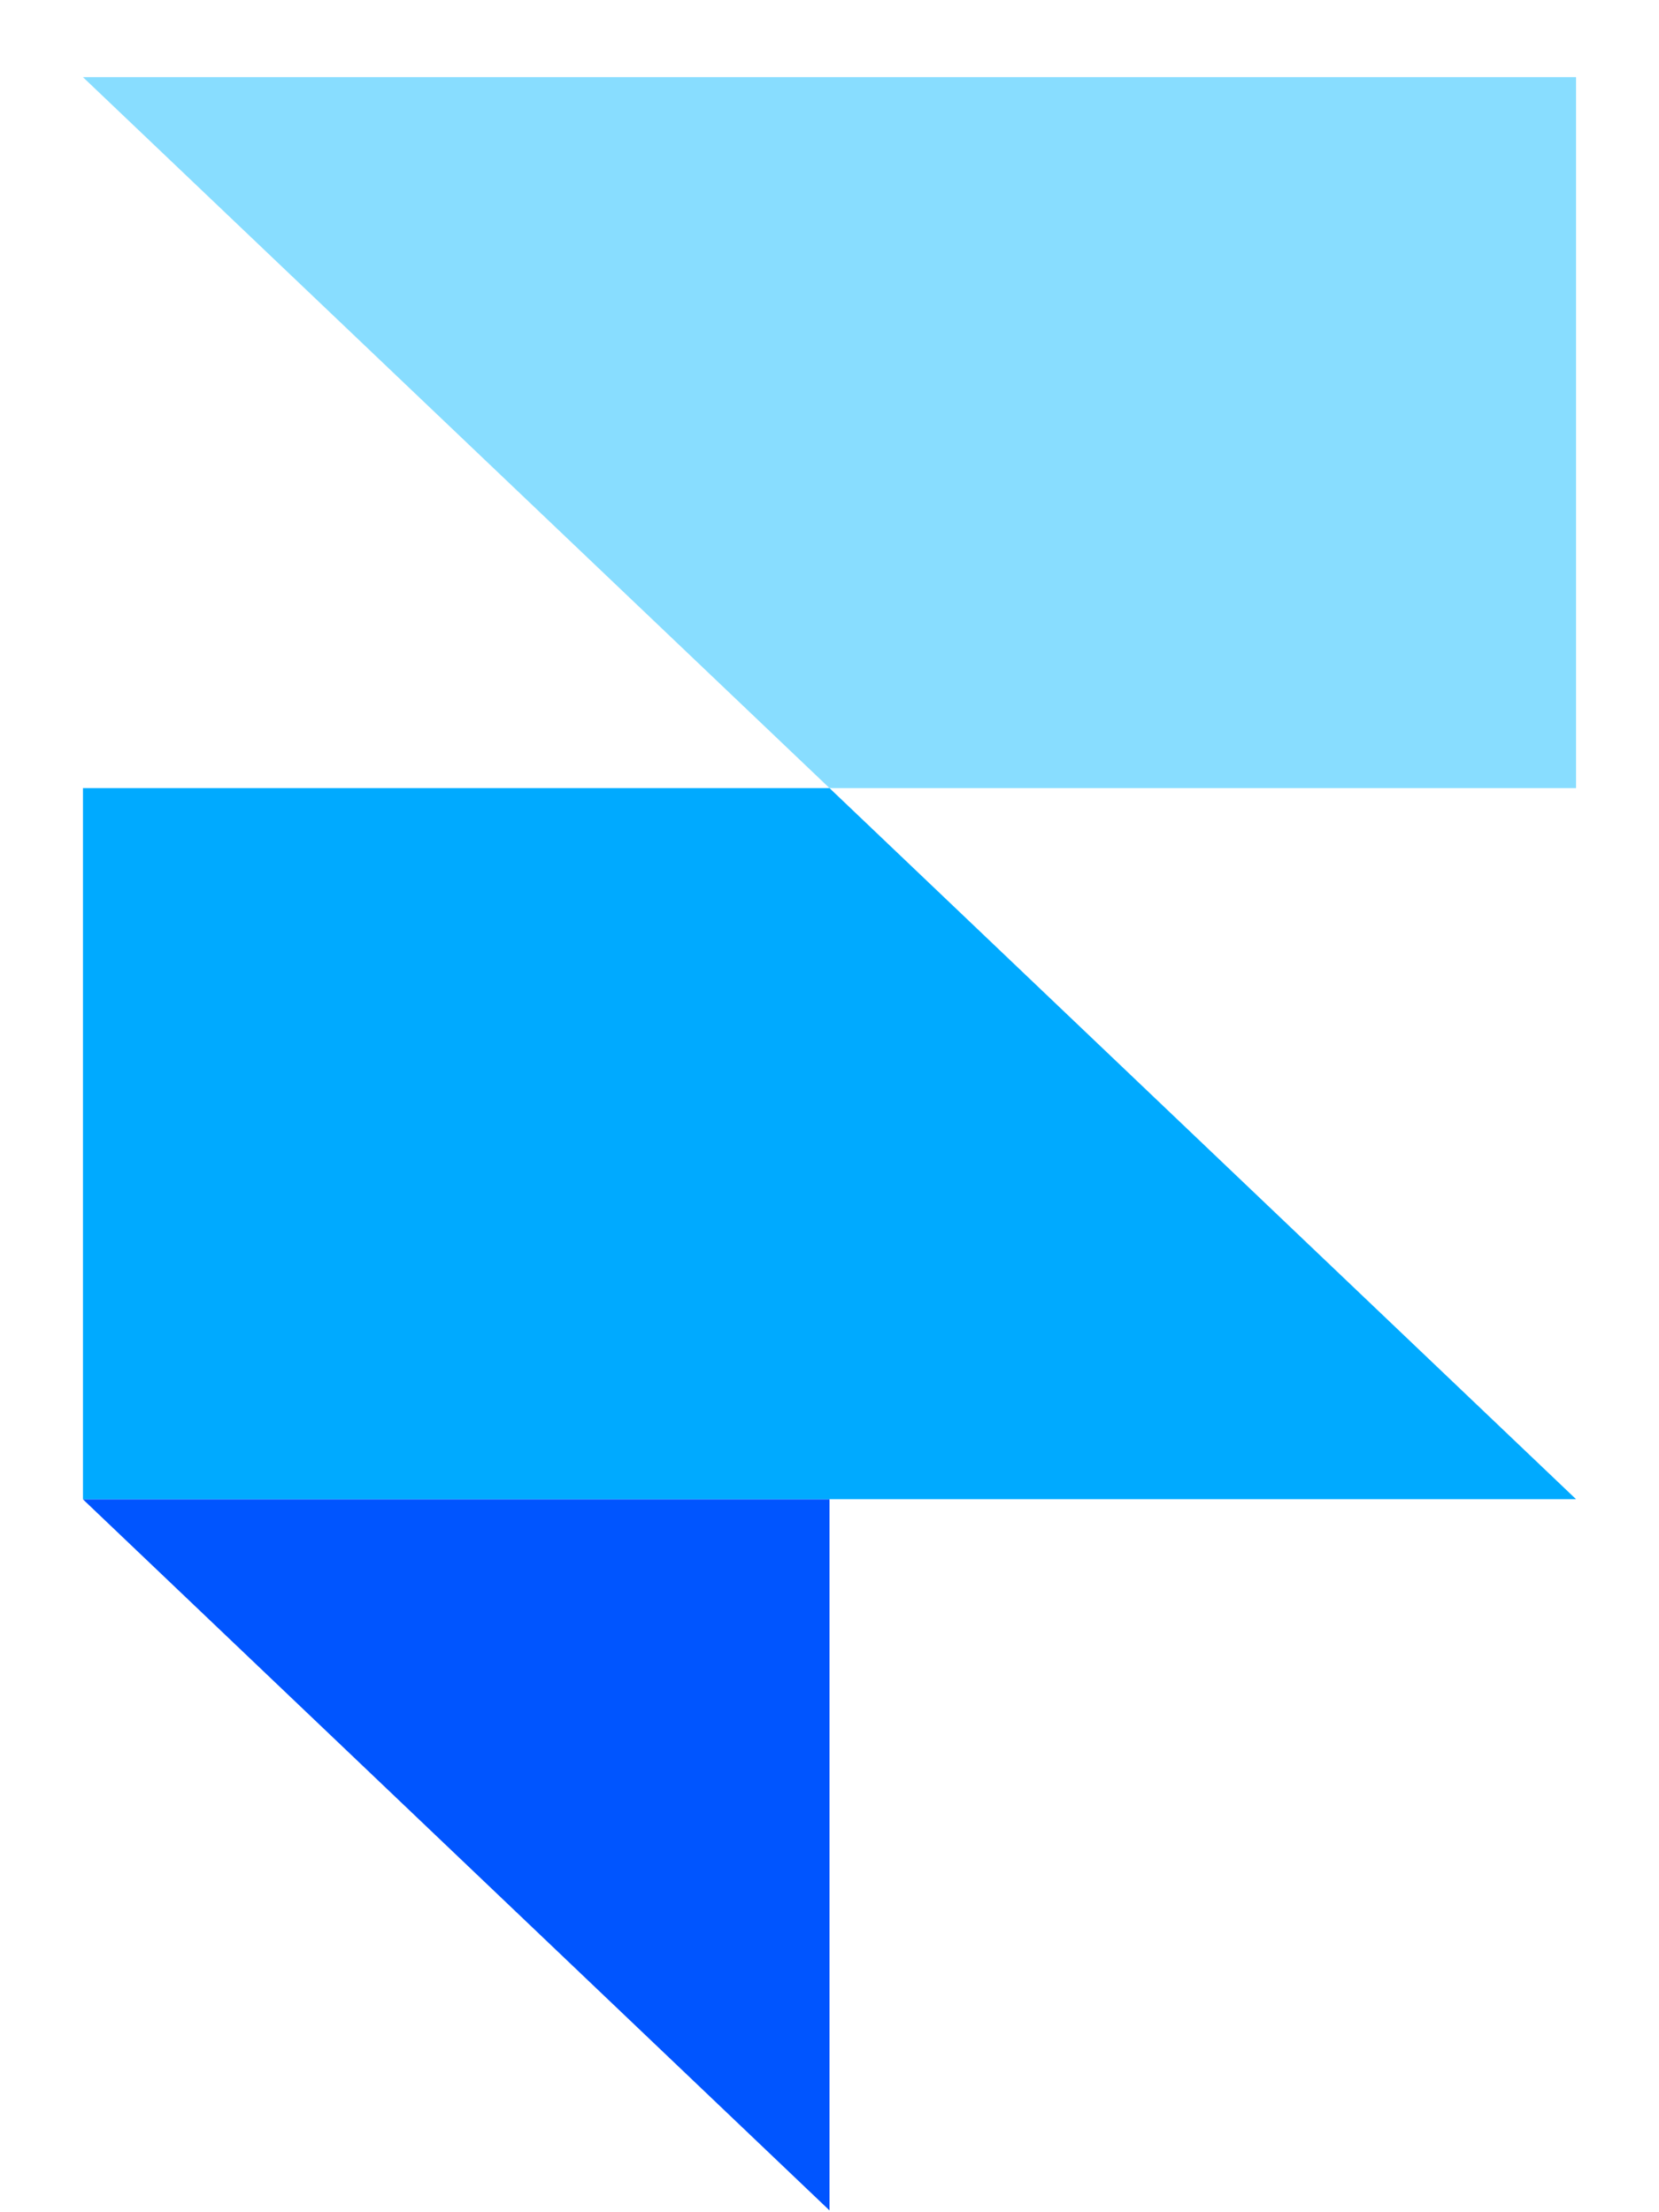 <svg xmlns="http://www.w3.org/2000/svg" width="12" height="16" fill="none"><path fill="#05F" fill-rule="evenodd" d="M.6 10.844H6v5.143L.6 10.844Z" clip-rule="evenodd"/><path fill="#0AF" d="M6 5.7H.6v5.143h10.8L6 5.7Z"/><path fill="#8DF" d="M.6.558 6 5.7h5.4V.558H.6Z"/></svg>